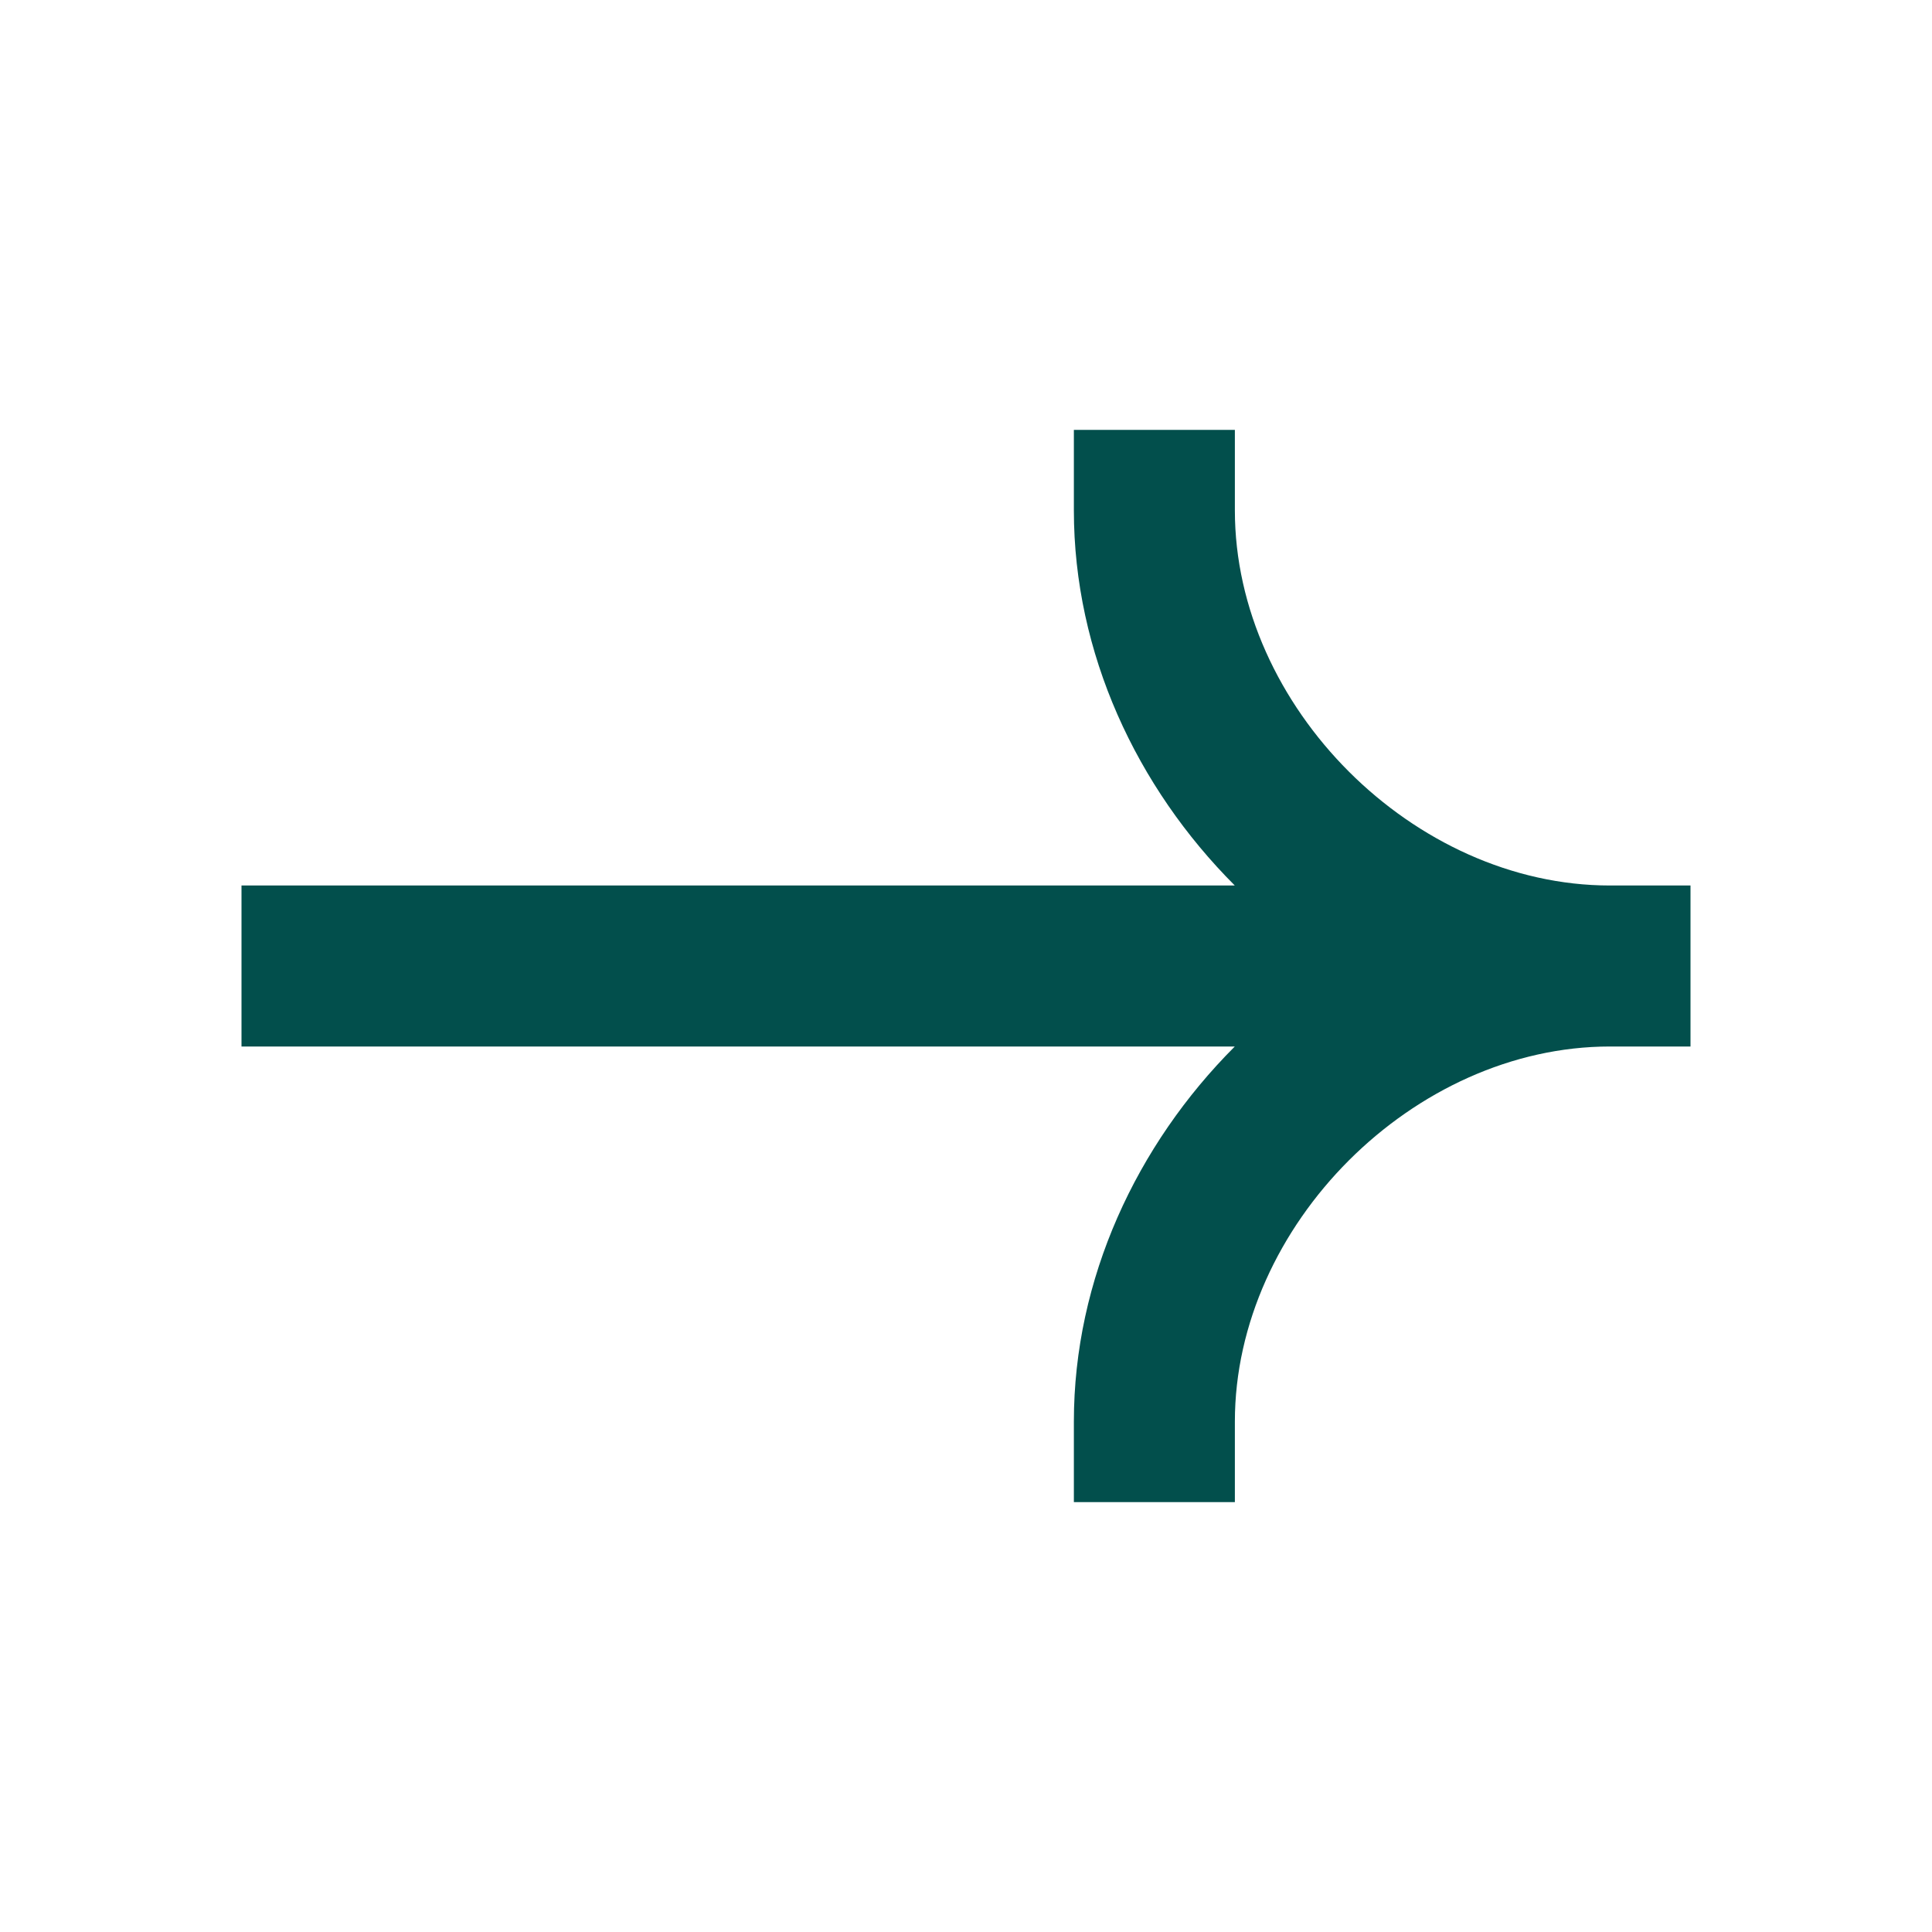 <svg width="24" height="24" viewBox="0 0 24 24" fill="none" xmlns="http://www.w3.org/2000/svg">
<path fill-rule="evenodd" clip-rule="evenodd" d="M20 11C17.562 11 15.34 8.779 15.34 6.34V5.34H13.34V6.34C13.34 8.114 14.118 9.778 15.339 11H3V13H15.339C14.118 14.222 13.34 15.886 13.34 17.66V18.66H15.34V17.66C15.34 15.221 17.562 13 20 13H21V11H20Z" fill="#024F4C"/>
</svg>
